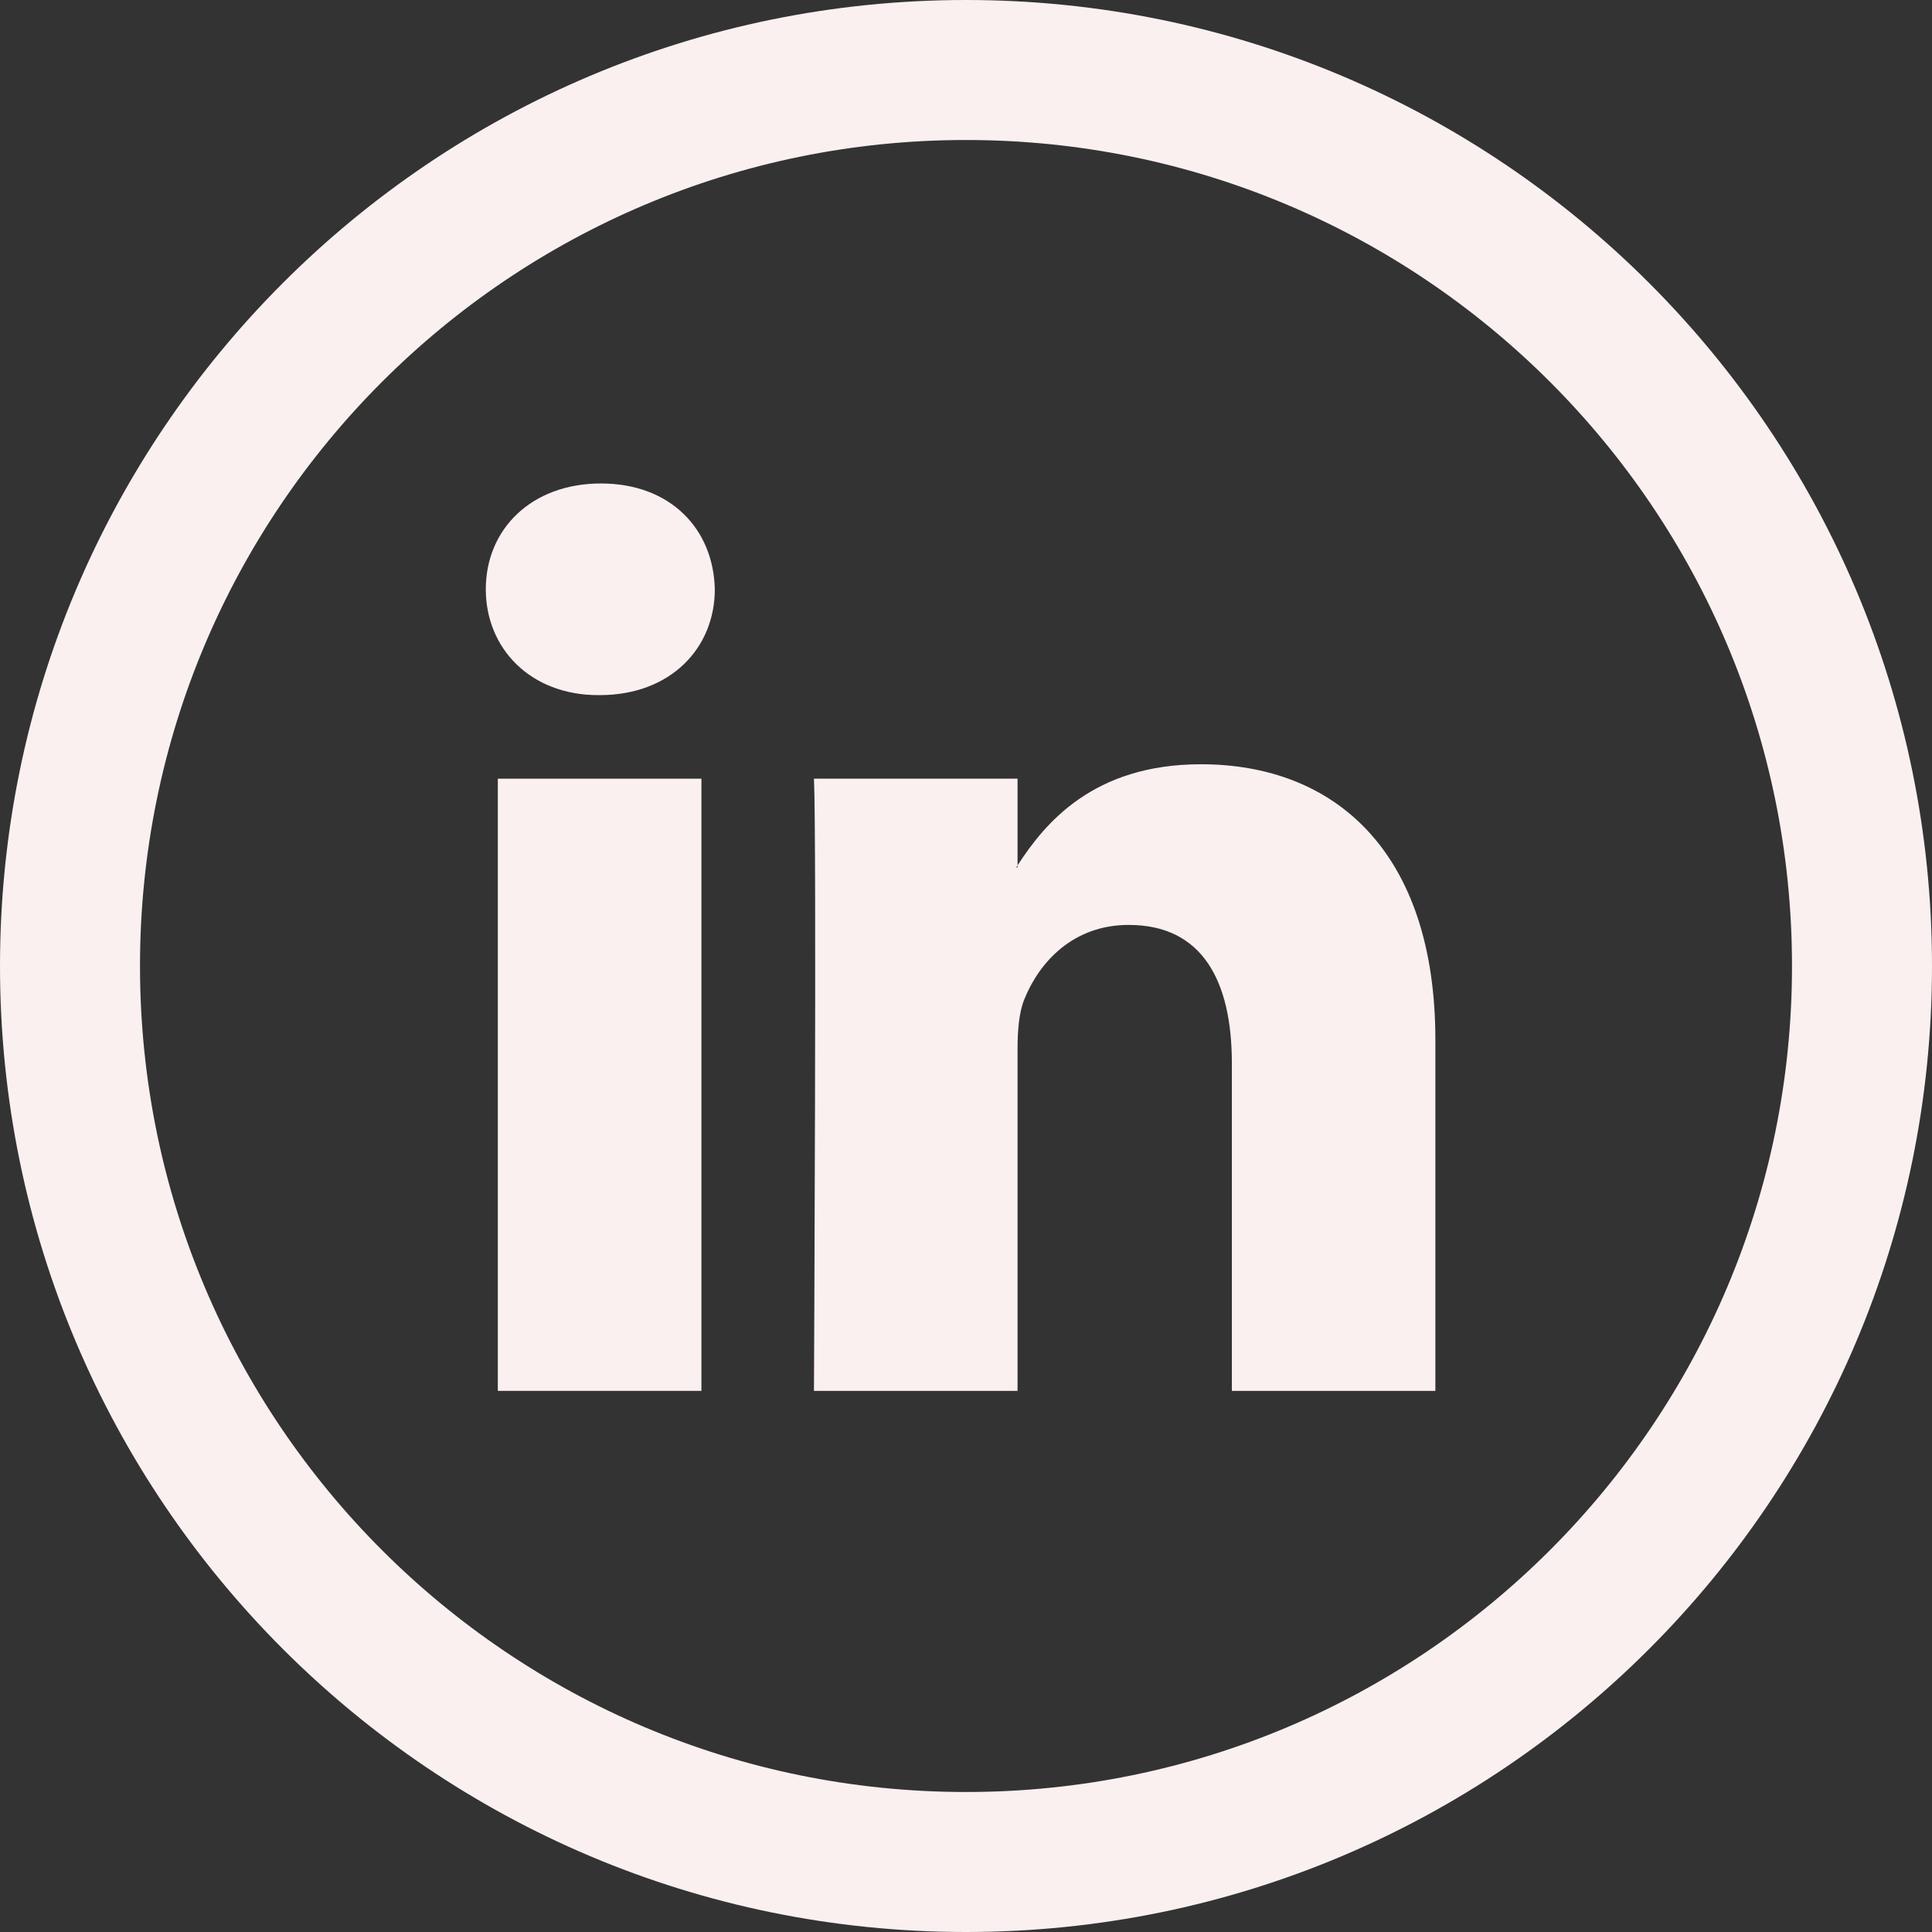 <?xml version="1.0" encoding="UTF-8"?> <svg xmlns="http://www.w3.org/2000/svg" width="69" height="69" viewBox="0 0 69 69" fill="none"><rect x="0" y="0" width="69" height="69" fill="#333333" stroke="none"/><path fill-rule="evenodd" clip-rule="evenodd" d="M51.263 49.674V37.136C51.263 30.422 47.675 27.295 42.893 27.295C39.031 27.295 37.308 29.414 36.341 30.907V27.81H29.07C29.169 29.862 29.07 49.674 29.07 49.674H36.341V37.462C36.341 36.811 36.392 36.16 36.582 35.692C37.108 34.383 38.305 33.033 40.312 33.033C42.944 33.033 43.995 35.037 43.995 37.974V49.674H51.263ZM36.341 30.907V30.978H36.294L36.341 30.907Z" fill="#FAF0F0"></path><path d="M17.35 21.045C17.35 18.901 18.977 17.267 21.463 17.267C23.953 17.267 25.482 18.901 25.529 21.045C25.529 23.144 23.953 24.826 21.416 24.826H21.368C18.93 24.826 17.35 23.147 17.35 21.045Z" fill="#FAF0F0"></path><path d="M25.051 49.674H17.78V27.81H25.051V49.674Z" fill="#FAF0F0"></path><path fill-rule="evenodd" clip-rule="evenodd" d="M69 34.5C69 53.554 53.554 69 34.5 69C15.446 69 0 53.554 0 34.5C0 15.446 15.446 0 34.5 0C53.554 0 69 15.446 69 34.5ZM64 34.5C64 50.792 50.792 64 34.5 64C18.208 64 5 50.792 5 34.5C5 18.208 18.208 5 34.5 5C50.792 5 64 18.208 64 34.5Z" fill="#FAF0F0"></path></svg> 